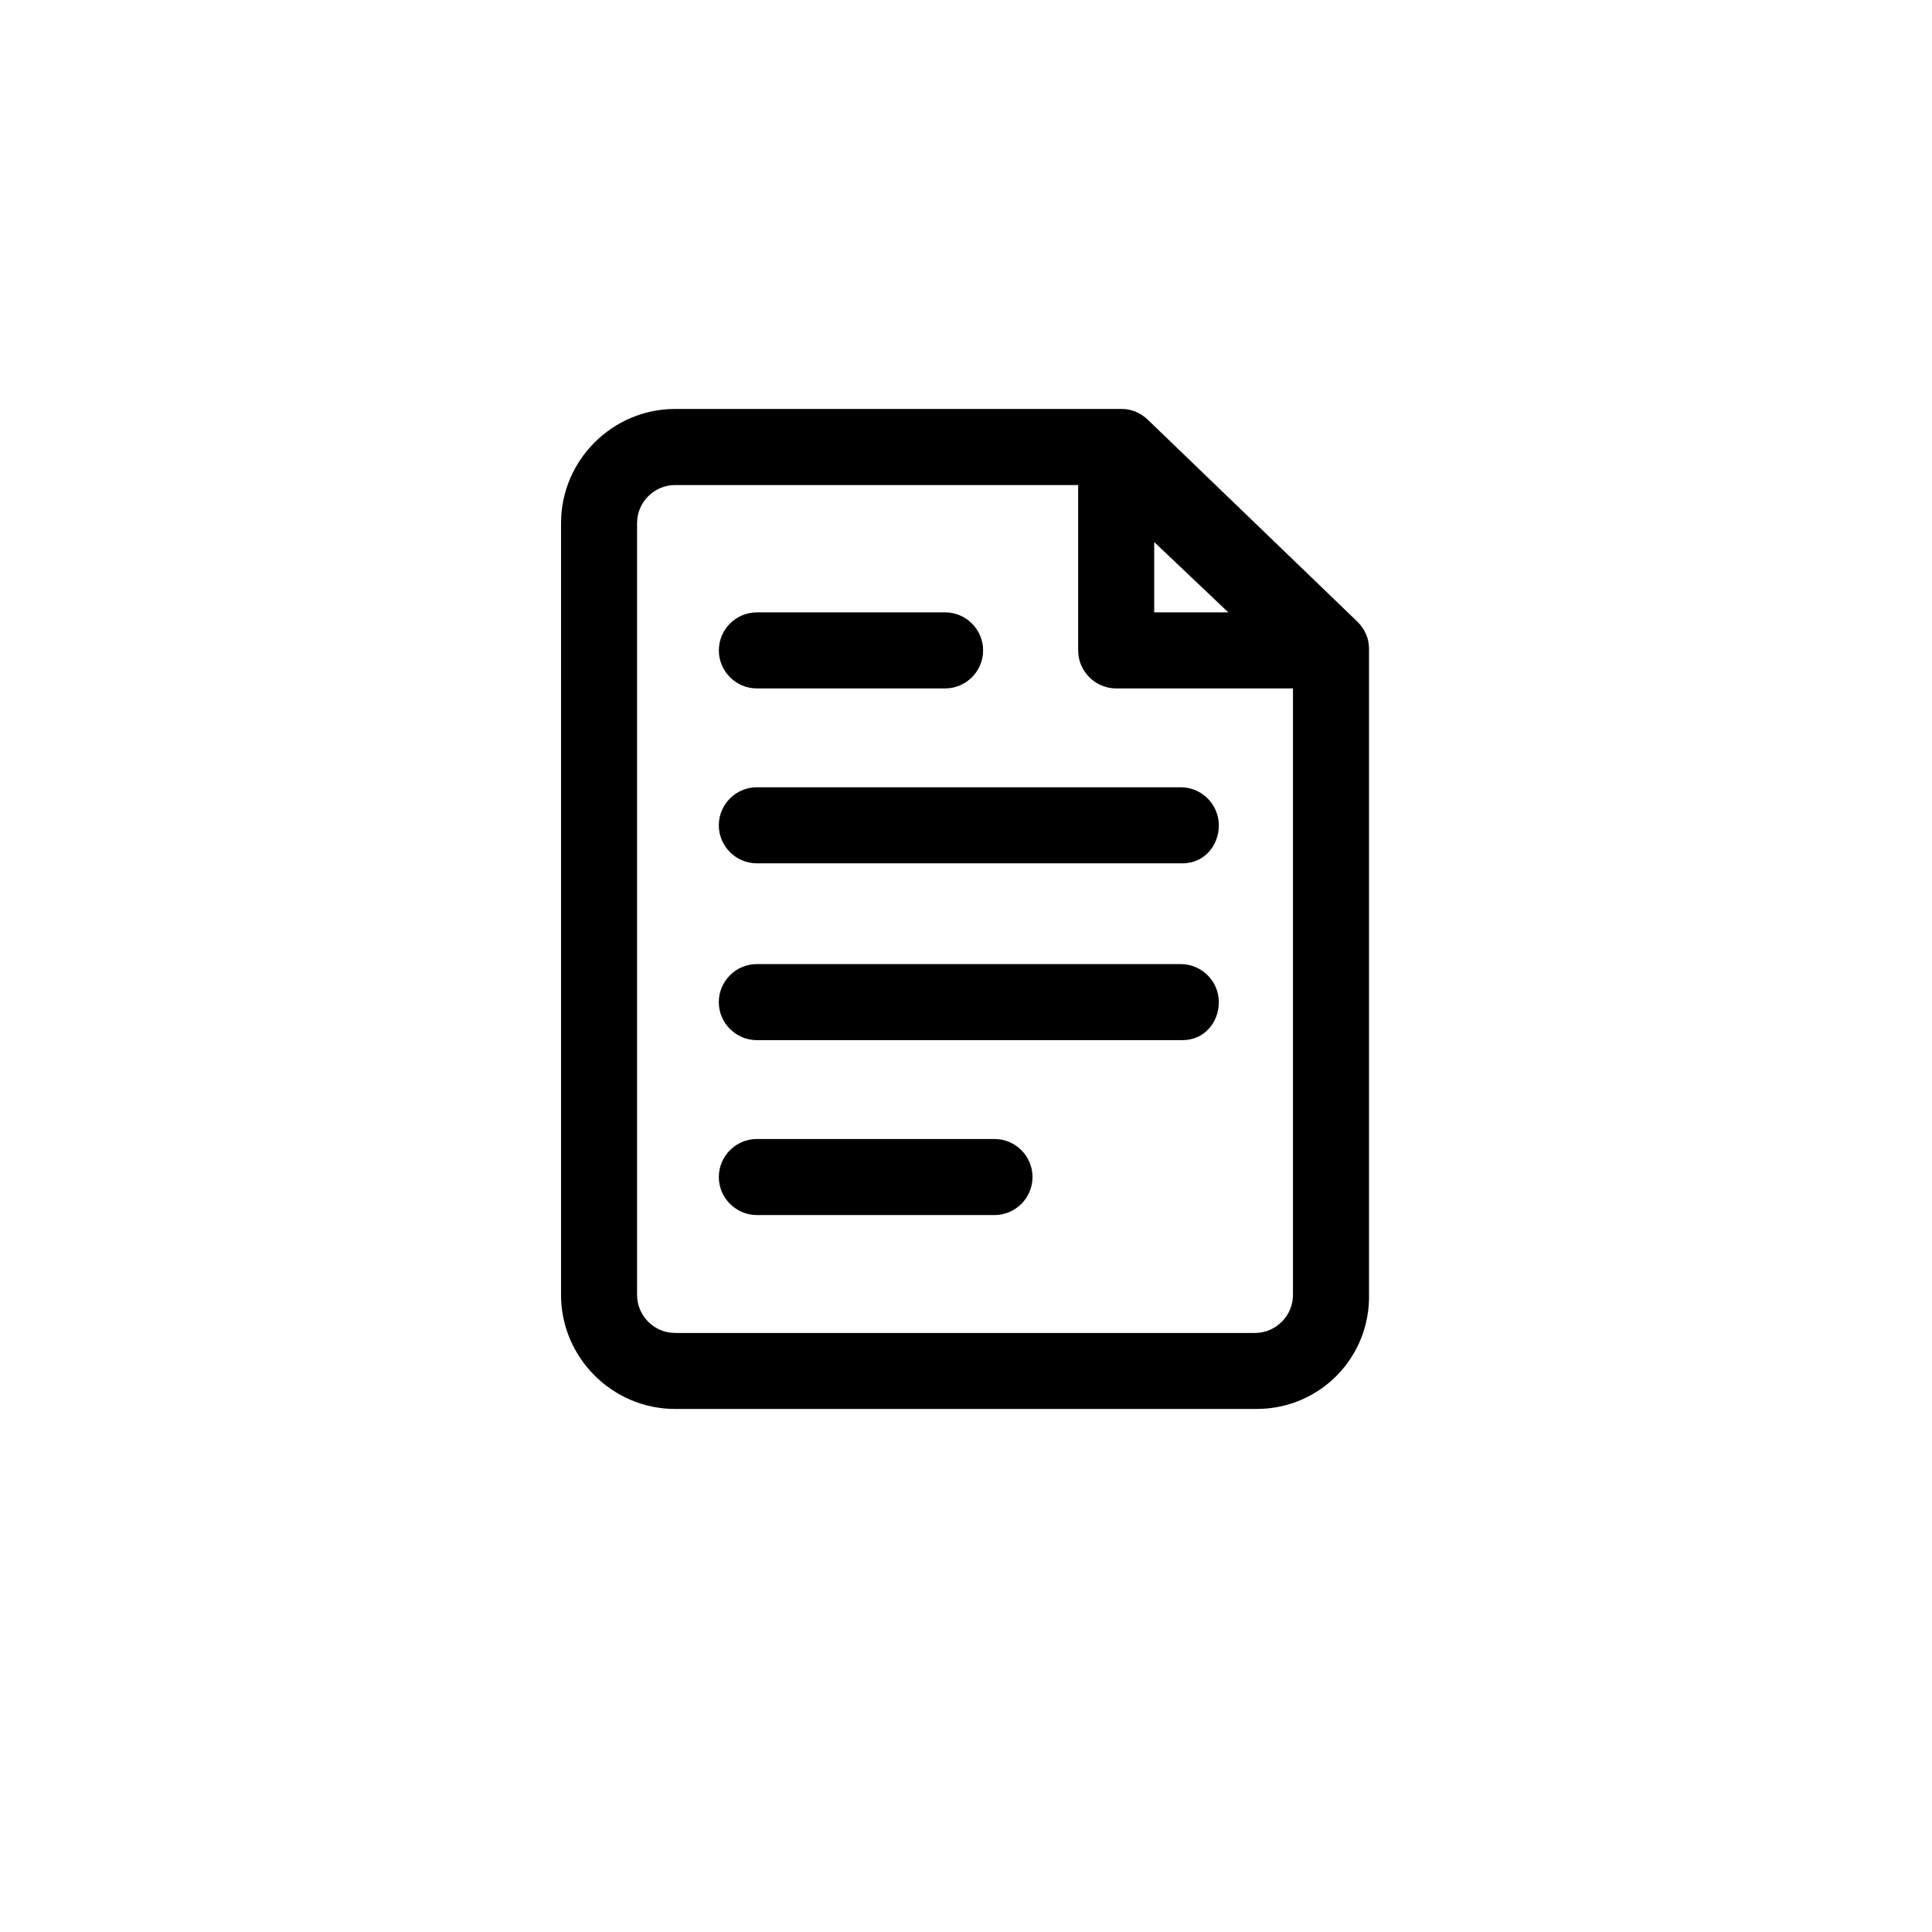 <?xml version="1.0" encoding="UTF-8"?>
<!-- Uploaded to: SVG Repo, www.svgrepo.com, Generator: SVG Repo Mixer Tools -->
<svg fill="#000000" width="800px" height="800px" version="1.1" viewBox="144 144 512 512" xmlns="http://www.w3.org/2000/svg">
 <g>
  <path d="m477.08 517.39h-154.17c-16.625 0-30.23-13.602-30.23-30.23l0.004-204.55c0-16.625 13.602-30.23 30.23-30.23h118.39c2.519 0 5.039 1.008 7.055 3.023l55.418 53.402c2.016 2.016 3.023 4.535 3.023 7.055v170.79c0.5 17.133-13.102 30.734-29.727 30.734zm-154.17-244.85c-5.543 0-10.078 4.535-10.078 10.078v204.55c0 5.543 4.535 10.078 10.078 10.078h153.66c5.543 0 10.078-4.535 10.078-10.078v-166.76l-49.375-47.863z"/>
  <path d="m495.22 326.44h-55.418c-5.543 0-10.078-4.535-10.078-10.078v-51.891c0-4.031 2.519-7.559 6.047-9.07 3.527-1.512 8.062-1.008 11.082 2.016l55.418 51.891c3.023 3.023 4.031 7.055 2.519 11.082-2.012 3.027-5.539 6.051-9.57 6.051zm-45.344-20.152h19.648l-19.648-18.641z"/>
  <path d="m394.46 326.44h-49.879c-5.543 0-10.078-4.535-10.078-10.078s4.535-10.078 10.078-10.078h49.879c5.543 0 10.078 4.535 10.078 10.078-0.004 5.543-4.535 10.078-10.078 10.078z"/>
  <path d="m457.43 372.79h-112.86c-5.543 0-10.078-4.535-10.078-10.078 0-5.543 4.535-10.078 10.078-10.078h112.35c5.543 0 10.078 4.535 10.078 10.078 0 5.543-4.027 10.078-9.57 10.078z"/>
  <path d="m457.43 419.65h-112.86c-5.543 0-10.078-4.535-10.078-10.078 0-5.543 4.535-10.078 10.078-10.078h112.35c5.543 0 10.078 4.535 10.078 10.078 0 5.543-4.027 10.078-9.57 10.078z"/>
  <path d="m407.55 466h-62.977c-5.543 0-10.078-4.535-10.078-10.078s4.535-10.078 10.078-10.078h62.977c5.543 0 10.078 4.535 10.078 10.078 0 5.547-4.535 10.078-10.078 10.078z"/>
 </g>
</svg>